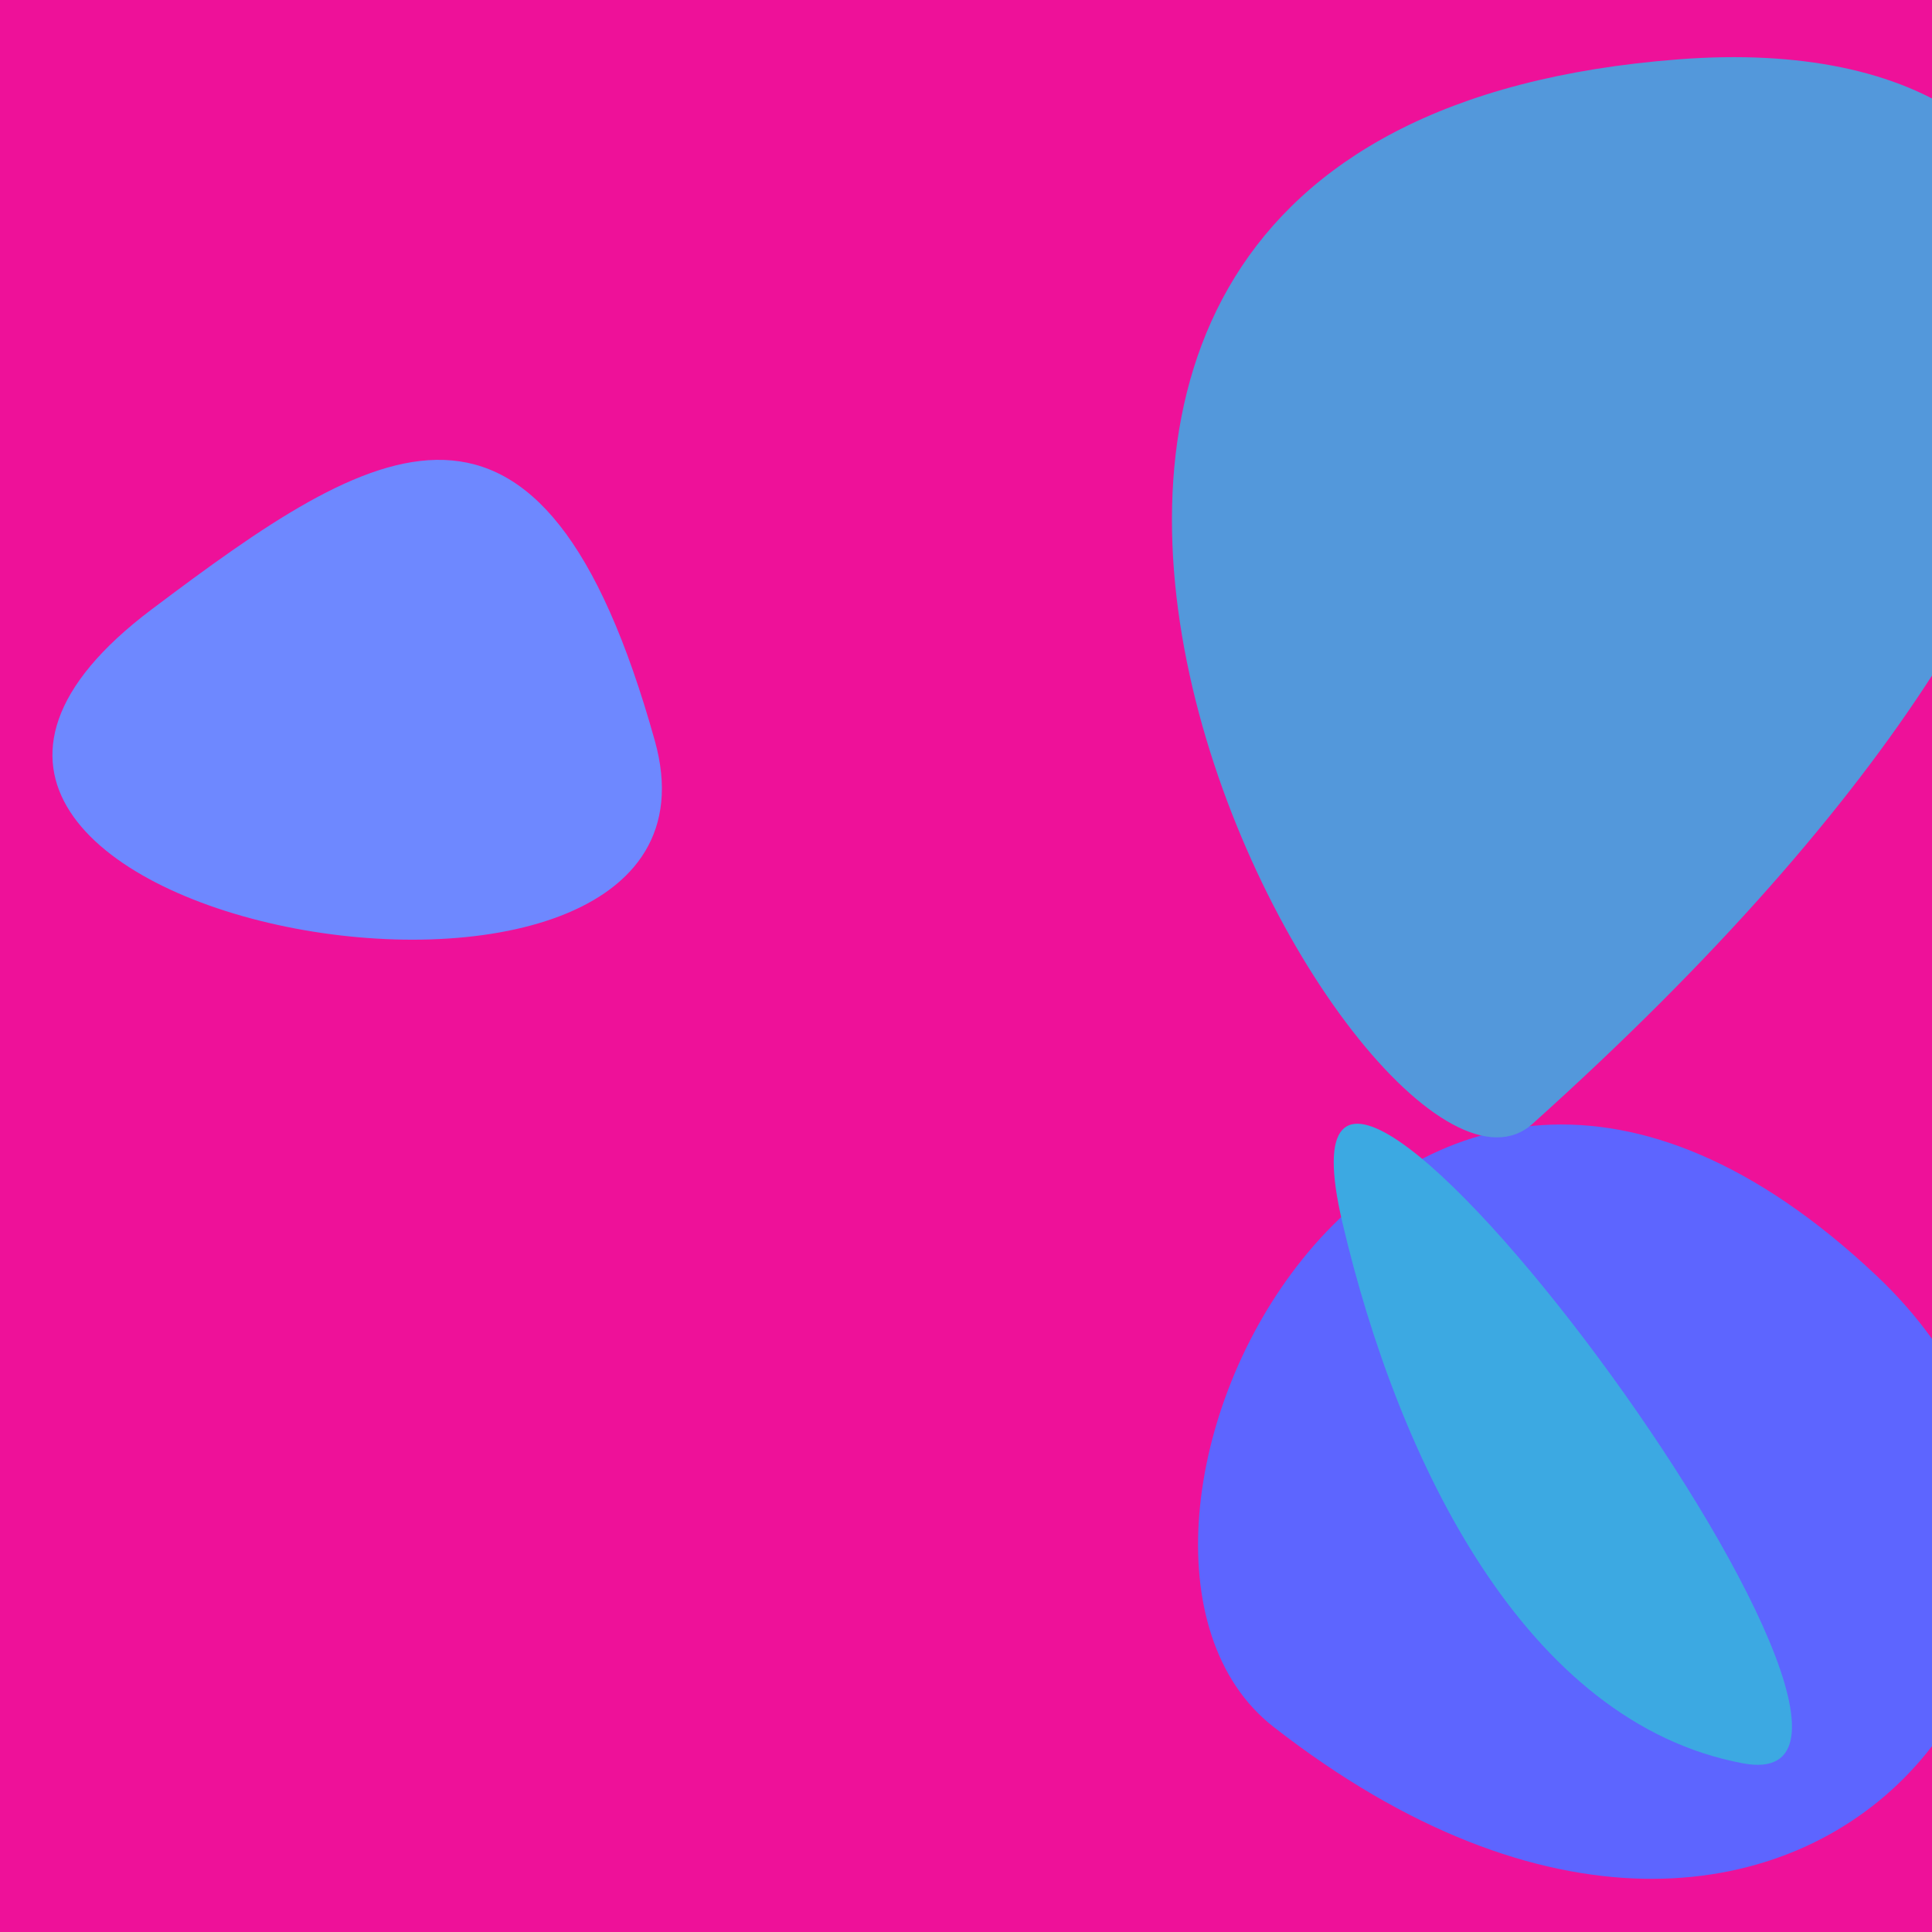 <?xml version="1.0" standalone="no"?>
<svg xmlns:xlink="http://www.w3.org/1999/xlink" xmlns="http://www.w3.org/2000/svg" width="128" height="128"><g><rect width="128" height="128" fill="#e19"></rect><path d="M 124.342 84.535 C 91.85 53.84 68.75 102.226 84.377 114.412 C 120.153 142.31 146.614 105.575 124.342 84.535" fill="rgb(93,101,255)"></path><path d="M 43.387 49.086 C 35.869 22.165 24.787 29.276 10.049 40.373 C -17.324 60.983 50.043 72.92 43.387 49.086" fill="rgb(110,136,255)"></path><path d="M 101.533 74.457 C 150.087 30.839 143.312 1.48 111.235 3.929 C 48.773 8.699 90.476 84.39 101.533 74.457" fill="rgb(83,152,219)"></path><path d="M 88.934 80.983 C 92.653 96.848 101.054 114.115 115.462 116.823 C 131.541 119.844 82.59 53.927 88.934 80.983" fill="rgb(60,169,226)"></path></g></svg>